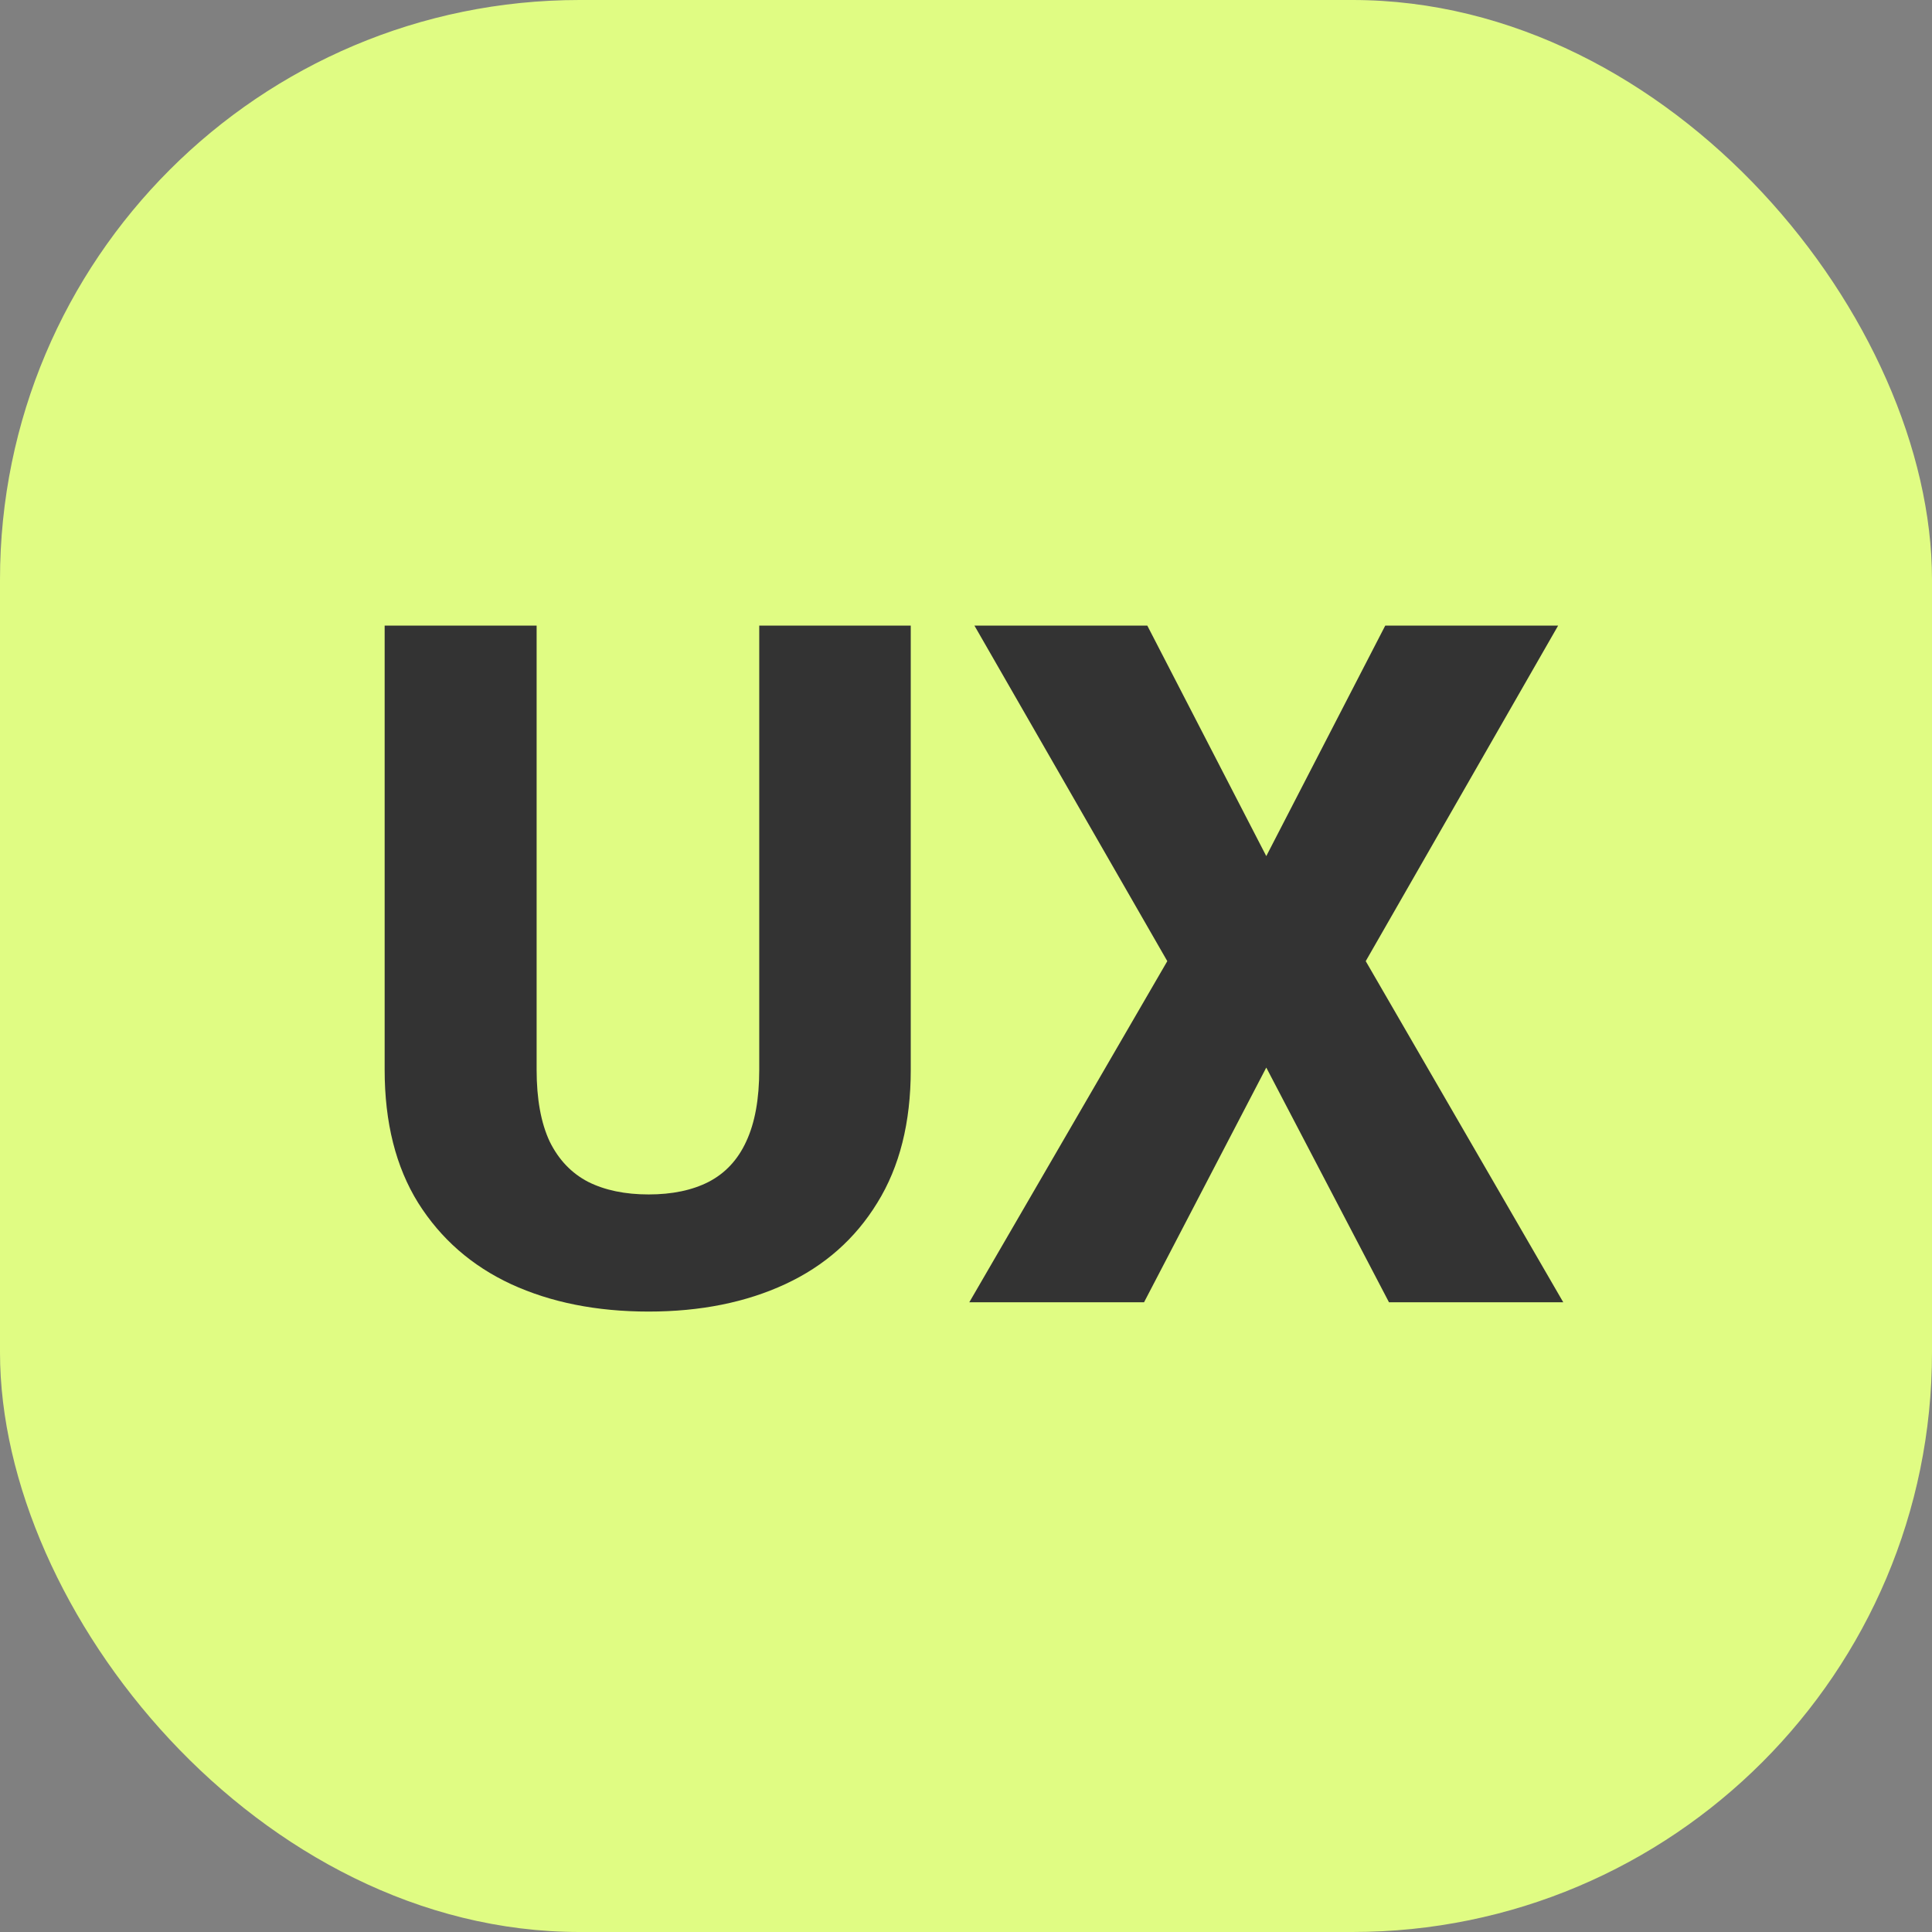 <svg xmlns="http://www.w3.org/2000/svg" version="1.1" xmlns:xlink="http://www.w3.org/1999/xlink" xmlns:svgjs="http://svgjs.dev/svgjs" width="1000" height="1000"><rect width="100%" height="100%" fill="#808080" stroke="none"/><g clip-path="url(#SvgjsClipPath1085)"><rect width="1000" height="1000" fill="#e0fc83"></rect><g transform="matrix(6.061,0,0,6.061,100,100)"><svg xmlns="http://www.w3.org/2000/svg" version="1.1" xmlns:xlink="http://www.w3.org/1999/xlink" xmlns:svgjs="http://svgjs.dev/svgjs" width="132" height="132"><svg width="132" height="132" viewBox="0 0 132 132" fill="none" xmlns="http://www.w3.org/2000/svg">
<rect width="132" height="132" fill="#E0FC83"></rect>
<path vector-effect="non-scaling-stroke"  d="M81.479 36.926L91.639 56.611L101.799 36.926H116.563L100.132 65.581L117 94.712H102.117L91.639 74.669L81.201 94.712H66.278L83.186 65.581L66.715 36.926H81.479Z" fill="#333333"></path>
<path vector-effect="non-scaling-stroke"  d="M48.339 36.926H61.278V74.868C61.278 79.366 60.325 83.15 58.42 86.219C56.541 89.288 53.922 91.603 50.562 93.164C47.201 94.725 43.312 95.506 38.893 95.506C34.448 95.506 30.532 94.725 27.145 93.164C23.785 91.603 21.139 89.288 19.208 86.219C17.303 83.15 16.35 79.366 16.35 74.868V36.926H29.328V74.868C29.328 77.355 29.699 79.392 30.44 80.98C31.207 82.541 32.305 83.692 33.734 84.433C35.163 85.147 36.882 85.504 38.893 85.504C40.904 85.504 42.611 85.147 44.013 84.433C45.442 83.692 46.513 82.541 47.228 80.98C47.969 79.392 48.339 77.355 48.339 74.868V36.926Z" fill="#333333"></path>
</svg></svg></g></g><defs><clipPath id="SvgjsClipPath1085"><rect width="1000" height="1000" x="0" y="0" rx="300" ry="300"></rect></clipPath></defs></svg>